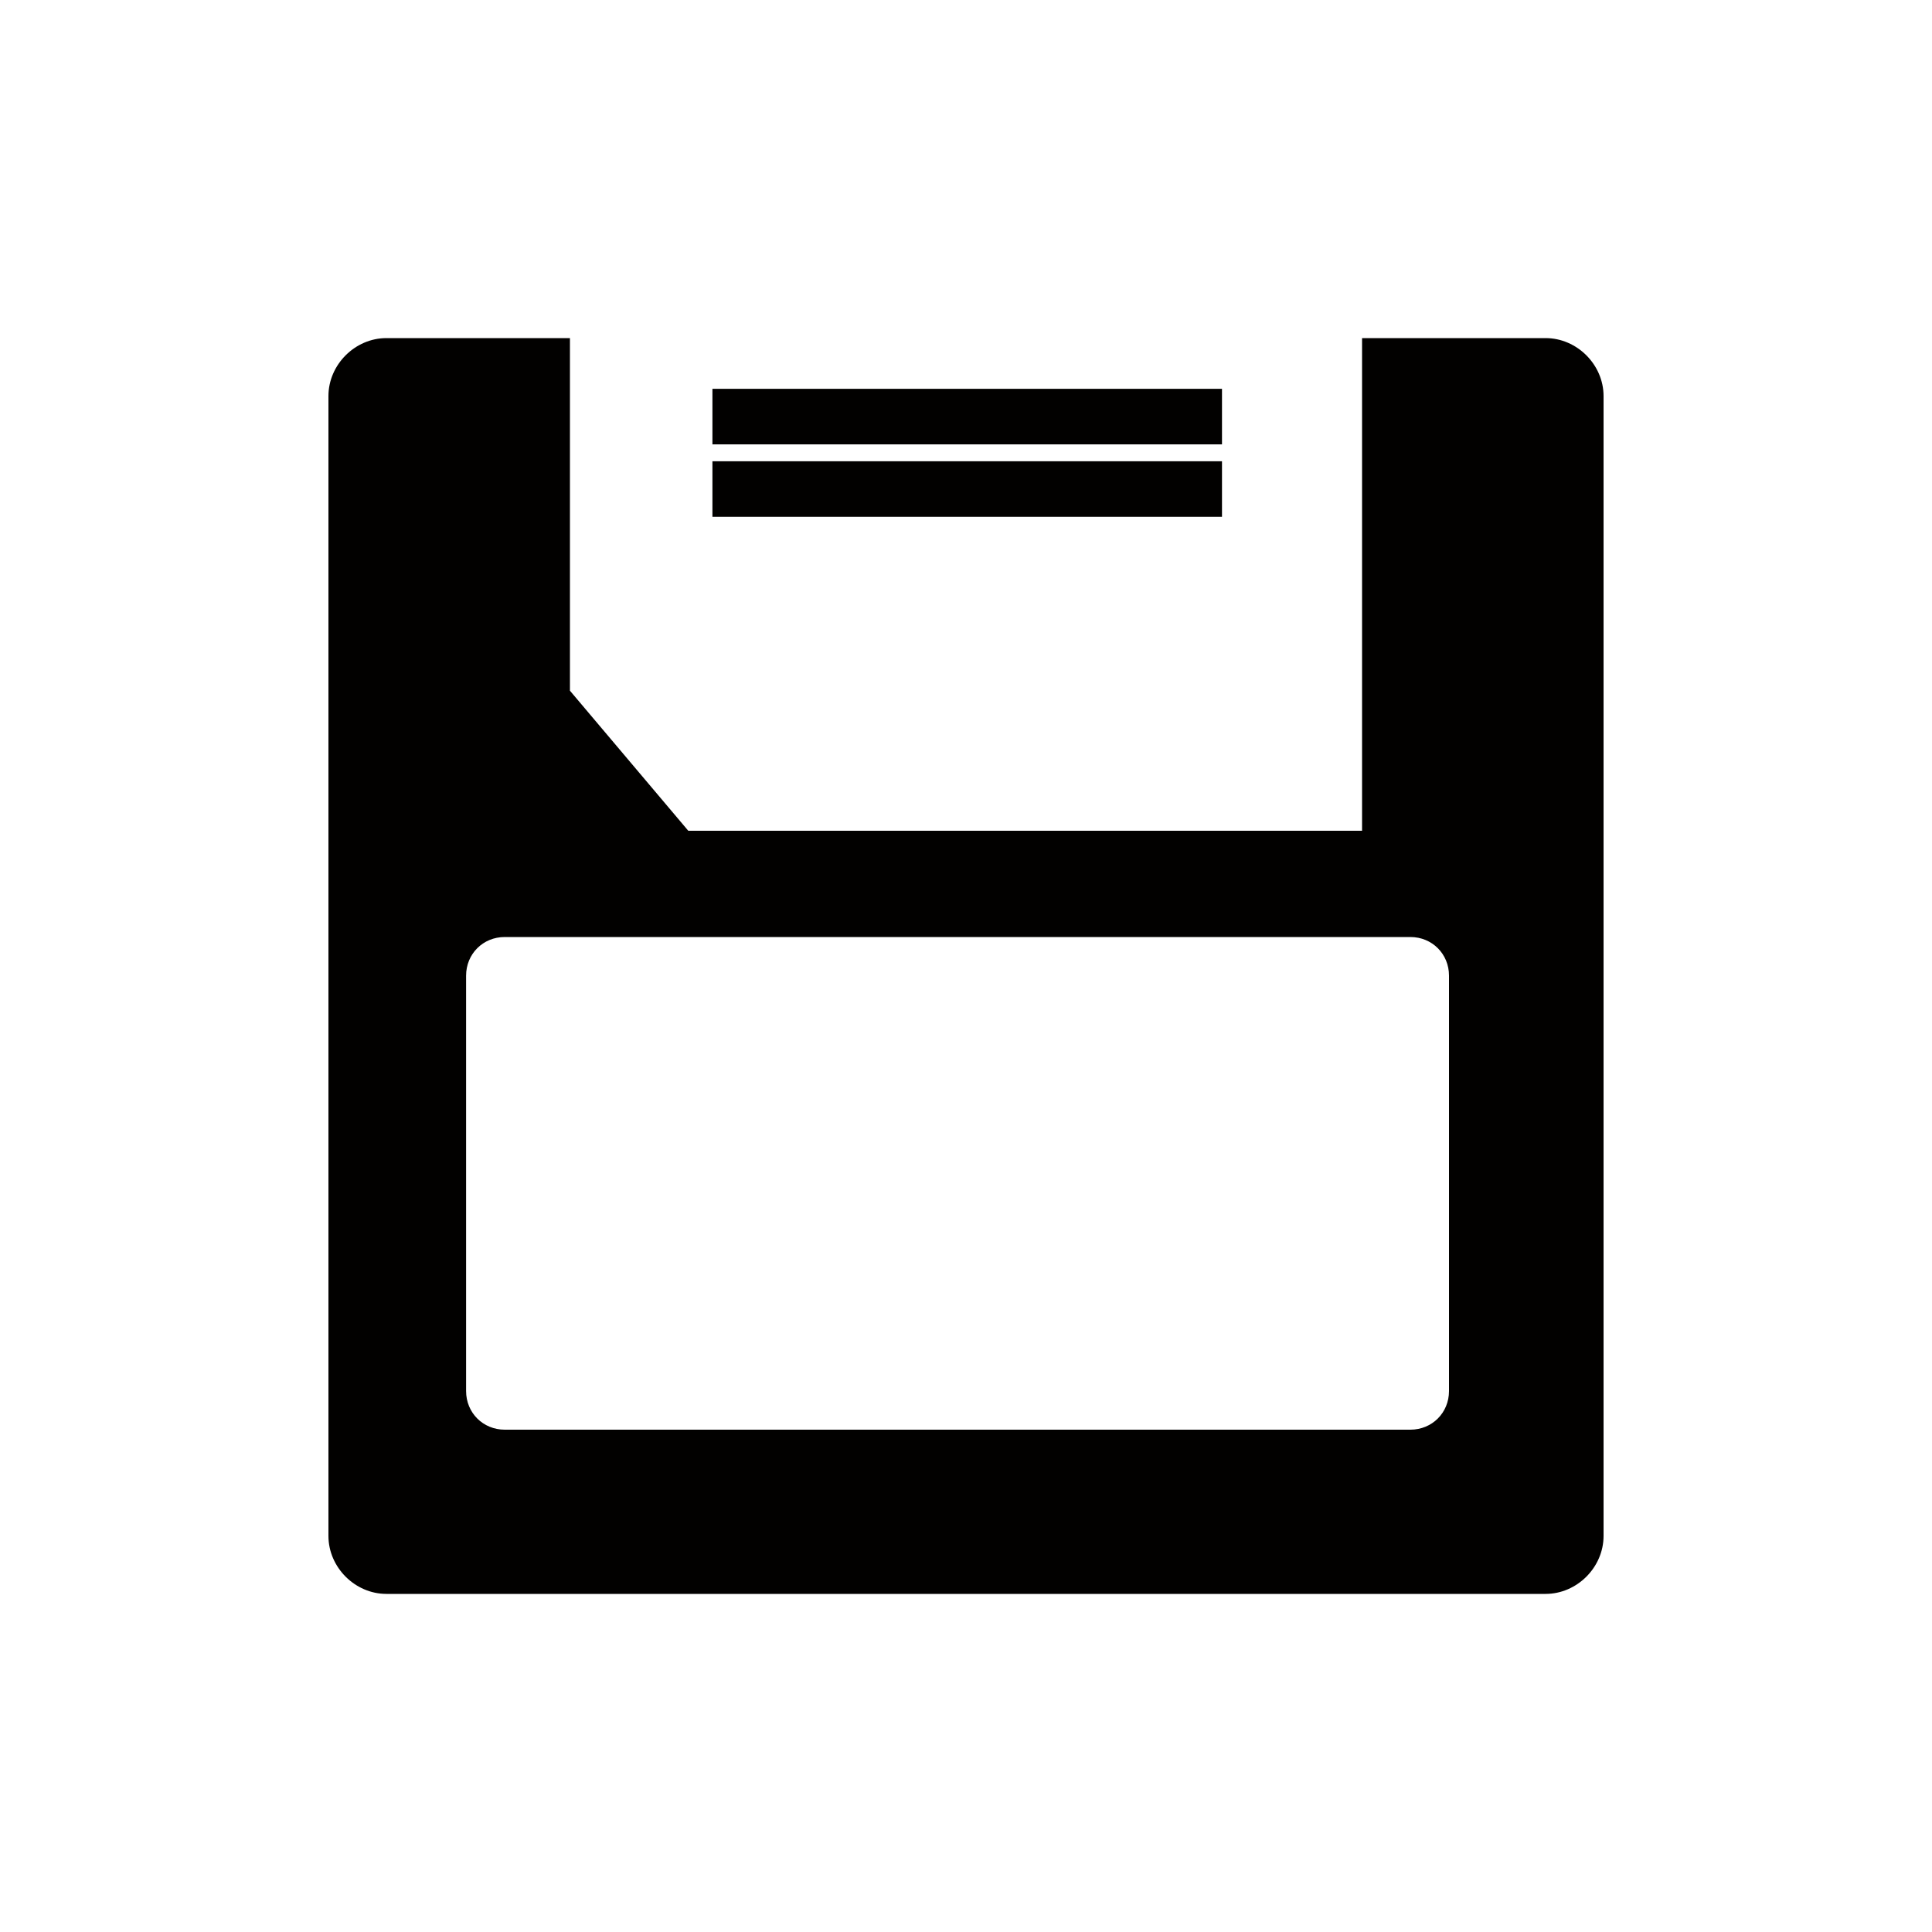 <?xml version="1.0" encoding="utf-8"?>
<!-- Generator: Adobe Illustrator 22.0.1, SVG Export Plug-In . SVG Version: 6.00 Build 0)  -->
<svg version="1.1" baseProfile="tiny" id="Calque_1"
	 xmlns="http://www.w3.org/2000/svg" xmlns:xlink="http://www.w3.org/1999/xlink" x="0px" y="0px" viewBox="0 0 80 80"
	 xml:space="preserve">
<g display="none">
	<path display="inline" fill="#3A4145" d="M51.5,65.6H30.9c-5.1,0-9.2,4.1-9.2,9.2h39C60.7,69.7,56.5,65.6,51.5,65.6z"/>
	<rect x="35.2" y="56.7" display="inline" fill="#3A4145" width="12" height="7"/>
	<path display="inline" fill="#3A4145" d="M73.8,6.8H8.6c-1,0-1.7,0.8-1.7,1.7v44.2c0,1,0.8,1.7,1.7,1.7h65.2c1,0,1.7-0.8,1.7-1.7
		V8.5C75.5,7.5,74.7,6.8,73.8,6.8z M68.8,46c0,1-0.8,1.7-1.8,1.7H15.3c-1,0-1.8-0.8-1.8-1.7V15.2c0-1,0.8-1.7,1.8-1.7h51.8
		c1,0,1.8,0.8,1.8,1.7V46z"/>
</g>
<path display="none" fill="#3A4145" d="M63.3,32.5c-2.5,0-4.8,0.9-6.7,2.5c-0.8-8.3-6.8-14.8-14.1-14.8c-6.5,0-11.9,5.1-13.6,12
	c-1.1-0.7-2.4-1-3.8-1c-4.8,0-8.7,4.6-8.7,10.2c0,0.1,0,0.1,0,0.2c-0.5-0.1-1-0.2-1.6-0.2c-4.4,0-7.9,4.2-7.9,9.3
	c0,5.1,3.5,9.3,7.9,9.3h5.6h17.2V45.2h-3.9L44,29.6l10.2,15.7h-3.9v14.6h13c6.5,0,11.7-6.1,11.7-13.7C75,38.6,69.8,32.5,63.3,32.5z"
	/>
<g>
	<path fill="#020100" d="M64,14h-7.6v20.4H28.5l-4.9-5.8V14H16c-1.3,0-2.4,1.1-2.4,2.4v0v47.2c0,1.3,1.1,2.4,2.4,2.4H64h0
		c1.3,0,2.4-1.1,2.4-2.4V16.4C66.4,15.1,65.3,14,64,14z M60,57.6c0,0.9-0.7,1.6-1.6,1.6H20.9c-0.9,0-1.6-0.7-1.6-1.6V40.4
		c0-0.9,0.7-1.6,1.6-1.6h37.5c0.9,0,1.6,0.7,1.6,1.6V57.6z"/>
	<rect x="29.5" y="16.1" fill="#020100" width="21.1" height="2.3"/>
	<rect x="29.5" y="19.1" fill="#020100" width="21.1" height="2.3"/>
</g>
<path display="none" fill="#020100" d="M56.7,37.8l0.5-1.2c3.6-8.8-0.6-18.9-9.4-22.5c-4.9-2-10.3-1.6-14.6,0.8
	c-3.4,1.8-6.2,4.8-7.8,8.6L22.3,31l5,2l3.1-7.5c1-2.5,2.8-4.4,4.9-5.7c3.1-1.8,7-2.2,10.5-0.8c6,2.5,9,9.4,6.5,15.5l-1.3,3.2h-2h-20
	h-5h-2.1h-6.8V40v27.1h48h2.1V37.8H56.7z M43.5,59.4h-6.9l1.8-7.2c-1.3-0.6-2.2-1.9-2.2-3.5c0-2.1,1.7-3.9,3.9-3.9
	c2.1,0,3.9,1.7,3.9,3.9c0,1.5-0.9,2.9-2.2,3.5L43.5,59.4z"/>
<g display="none">
	<path display="inline" fill="#020100" d="M27.4,32.7c-5.7,0-10.4,4.6-10.4,10.4c0,5.7,4.6,10.4,10.4,10.4c5.7,0,10.4-4.6,10.4-10.4
		C37.8,37.4,33.1,32.7,27.4,32.7z M27.4,50.5c-4.1,0-7.4-3.3-7.4-7.4c0-4.1,3.3-7.4,7.4-7.4c4.1,0,7.4,3.3,7.4,7.4
		C34.8,47.2,31.5,50.5,27.4,50.5z"/>
	<path display="inline" fill="#020100" d="M45.1,37.7l1.4-3.1l-2-3.5l-3.3-0.3c-0.4-0.4-0.7-0.8-1.1-1.1l-0.3-3.4l-3.5-2l-3,1.4
		c-0.5-0.2-1-0.3-1.5-0.4l-2-2.8h-4.1L23.6,25c-0.5,0.1-1,0.2-1.5,0.4L18.9,24l-3.5,2l-0.3,3.3c-0.4,0.4-0.8,0.7-1.1,1.1l-3.4,0.3
		l-2,3.5l1.4,3c-0.2,0.5-0.3,1-0.4,1.5l-2.8,2V45l2.7,1.9c0.1,0.5,0.2,1,0.4,1.5l-1.4,3.1l2,3.5l3.3,0.3c0.4,0.4,0.7,0.8,1.1,1.1
		l0.3,3.4l3.5,2l3-1.4c0.5,0.2,1,0.3,1.5,0.4l2,2.8h4.1l1.9-2.7c0.5-0.1,1-0.2,1.5-0.4l3.1,1.4l3.5-2l0.3-3.3
		c0.4-0.4,0.8-0.7,1.1-1.1l3.4-0.3l2-3.5l-1.4-3c0.2-0.5,0.3-1,0.4-1.5l2.8-2v-4.1l-2.7-1.9C45.4,38.8,45.2,38.3,45.1,37.7z
		 M27.4,56.3c-7.3,0-13.2-5.9-13.2-13.2c0-7.3,5.9-13.2,13.2-13.2c7.3,0,13.2,5.9,13.2,13.2C40.6,50.4,34.7,56.3,27.4,56.3z"/>
	<path display="inline" fill="#020100" d="M59.2,23.3c-3.9,0-7.1,3.2-7.1,7.1c0,3.9,3.2,7.1,7.1,7.1c3.9,0,7.1-3.2,7.1-7.1
		C66.2,26.4,63.1,23.3,59.2,23.3z M59.2,35.4c-2.8,0-5.1-2.3-5.1-5.1c0-2.8,2.3-5.1,5.1-5.1c2.8,0,5.1,2.3,5.1,5.1
		C64.2,33.1,62,35.4,59.2,35.4z"/>
	<path display="inline" fill="#020100" d="M73.4,31.8v-2.8l-1.9-1.3c-0.1-0.4-0.2-0.7-0.3-1.1l1-2.1l-1.4-2.4l-2.3-0.2
		c-0.2-0.3-0.5-0.5-0.8-0.8l-0.2-2.3l-2.4-1.4l-2.1,0.9c-0.3-0.1-0.7-0.2-1-0.3l-1.4-1.9h-2.8L56.6,18c-0.4,0.1-0.7,0.2-1.1,0.3
		l-2.1-1l-2.4,1.4l-0.2,2.3c-0.3,0.2-0.5,0.5-0.8,0.8l-2.3,0.2l-1.4,2.4l0.9,2.1c-0.1,0.3-0.2,0.7-0.3,1L45,28.8v2.8l1.9,1.3
		c0.1,0.4,0.2,0.7,0.3,1.1l-1,2.1l1.4,2.4l2.3,0.2c0.2,0.3,0.5,0.5,0.8,0.8l0.2,2.3l2.4,1.4l2.1-0.9c0.3,0.1,0.7,0.2,1.1,0.3
		l1.4,1.9h2.8l1.3-1.9c0.4-0.1,0.7-0.2,1.1-0.3l2.1,1l2.4-1.4l0.2-2.3c0.3-0.2,0.5-0.5,0.8-0.8l2.3-0.2l1.4-2.4l-0.9-2.1
		c0.1-0.3,0.2-0.7,0.3-1.1L73.4,31.8z M59.2,39.4c-5,0-9-4-9-9c0-5,4.1-9,9-9c5,0,9,4,9,9C68.2,35.3,64.1,39.4,59.2,39.4z"/>
</g>
<g display="none">
	<path display="inline" fill="#020100" d="M43,60.9c-0.1,0.2-0.2,0.3-0.3,0.5c-0.3,0.5-0.7,1-1,1.4c-0.2,0-0.4,0-0.5,0.1
		c-0.3,0-0.6,0.1-1,0.1c0.2-0.3,0.3-0.6,0.5-1c0.2-0.5,0.4-0.9,0.6-1.4c0-0.1,0.1-0.2,0.1-0.3c0.6-0.1,1.2-0.1,1.7-0.2
		c0-0.6,0.1-1.2,0.2-2c-0.4,0-0.8,0.1-1.2,0.1c0-0.1,0.1-0.2,0.1-0.3c-0.5,0-1.1,0-1.6-0.1c0,0.2-0.1,0.4-0.1,0.6
		c-0.5,0-1,0-1.4,0.1c-0.3,0-0.7,0-1,0.1c0.1-0.3,0.1-0.6,0.2-0.9c-0.5-0.1-1-0.1-1.5-0.2c0,0.3-0.1,0.6-0.1,0.9c0,0.1,0,0.1,0,0.2
		c0,0,0,0,0,0c-0.3,0-0.6,0-0.8,0c-0.3,0-0.5,0-0.8,0c0,0-0.1,0-0.1,0c-0.1-0.5-0.1-1-0.2-1.5c-0.6-0.1-1.1-0.2-1.7-0.4
		c0.1,0.6,0.2,1.3,0.3,1.8c-0.2,0-0.4,0-0.6,0c-0.6,0-1.1-0.1-1.6-0.1c-0.1,0-0.2,0-0.3,0c-0.2-0.7-0.4-1.5-0.5-2.3c0,0,0-0.1,0-0.1
		c-0.6-0.2-1.3-0.4-1.9-0.6c0,0.2,0.1,0.4,0.1,0.6c0.2,0.8,0.4,1.6,0.6,2.3c-0.2,0-0.4-0.1-0.6-0.1c-0.6-0.1-1.2-0.1-1.8-0.2
		c-0.1,0-0.1,0-0.2,0c-0.3-0.7-0.6-1.5-0.9-2.3c-0.2-0.5-0.4-1.1-0.5-1.6c-0.8-0.4-1.5-0.7-2.3-1.1c0,0.1,0.1,0.2,0.1,0.3
		c0.2,0.7,0.4,1.4,0.7,2.1c0.3,0.8,0.6,1.6,0.9,2.3c-0.3-0.1-0.5-0.1-0.8-0.2c-0.5-0.1-1-0.2-1.4-0.3c-0.8-1.4-1.5-2.9-2.1-4.6
		c-0.1-0.2-0.2-0.4-0.2-0.6c0.1,0,0.2,0.1,0.3,0.1c0.7,0.2,1.4,0.4,2.1,0.6c0,0,0.1,0,0.1,0c-2-1.1-3.8-2.3-5.5-3.7
		c-0.1,0-0.1-0.1-0.2-0.1c-0.5-0.2-1-0.5-1.5-0.7c-0.2-0.1-0.4-0.2-0.6-0.3c-0.1-0.4-0.2-0.8-0.3-1.2c-0.9-0.9-1.8-1.9-2.5-3
		c0.1,0.5,0.1,1,0.2,1.5c0.1,0.4,0.1,0.7,0.2,1.1c0,0-0.1-0.1-0.1-0.1c-0.7-0.6-1.2-1.1-1.7-1.7c-0.2-1.1-0.3-2.3-0.3-3.4
		c-0.7-1.3-1.4-2.6-1.9-4C8,37.9,7.9,39,7.9,40c0,1.5,0.1,3.1,0.4,4.5c0.1,0.6,0.2,1.3,0.4,1.9c0.2,0.7,0.4,1.5,0.6,2.2
		c0.9,2.7,2.2,5.1,3.7,7.2c0.1,0.1,0.2,0.2,0.3,0.3c3,4,6.7,6.8,10.2,8.3c1.8,0.8,3.4,1.3,4.9,1.7c1.3,0.4,2.6,0.6,3.9,0.8
		c0.3,0,0.6,0.1,0.9,0.1c0.4,0,0.9,0.1,1.3,0.1c0.4,0,0.8,0,1.1,0c0.1,0,0.2,0,0.3,0c0.3,0,0.6,0,0.9,0c0.1,0,0.1,0,0.2,0
		c4.3-0.2,8.4-1.3,12-3.3c1.8-1,3.7-2.2,5.5-3.9c1.2-1.1,2.3-2.3,3.4-3.7c-4.8,3.3-9.7,6.1-14.9,8.4C42.9,63.2,43,62.1,43,60.9z
		 M14.3,53.8c-0.2-0.1-0.3-0.2-0.5-0.3c-1.3-2.2-2.4-4.6-3-7.2c0.4,0.5,1,1,1.5,1.5c0.1,0.1,0.2,0.2,0.3,0.2
		c0.2,0.6,0.3,1.2,0.5,1.8c0.2,0.7,0.5,1.4,0.8,2.1c0.4,0.8,0.7,1.7,1.2,2.4C14.8,54.2,14.6,54,14.3,53.8z M17.3,57.9
		c-0.6-0.6-1.1-1.2-1.6-1.8c0.3,0.2,0.5,0.3,0.8,0.4c0.3,0.5,0.7,1,1.1,1.4c0.2,0.3,0.4,0.5,0.6,0.8C17.9,58.5,17.6,58.2,17.3,57.9z
		 M19,56c-0.3-0.1-0.5-0.2-0.8-0.3C17,54,16,52,15.2,49.8c0.6,0.3,1.2,0.6,1.9,0.9c0.1,0.1,0.2,0.1,0.4,0.2c0.1,0.3,0.2,0.6,0.3,0.9
		c0.2,0.7,0.5,1.4,0.8,2.1c0.4,0.9,0.8,1.7,1.2,2.5C19.5,56.2,19.2,56.1,19,56z M23,61.3C23,61.3,23,61.3,23,61.3
		c-0.9-0.7-1.7-1.5-2.5-2.4c-0.1-0.1-0.2-0.3-0.3-0.4c-0.1-0.2-0.3-0.3-0.4-0.5c0.1,0,0.1,0,0.2,0.1c0.4,0.1,0.7,0.3,1.1,0.4
		c0.1,0.2,0.3,0.4,0.4,0.6c0.6,0.8,1.2,1.6,1.8,2.3c0,0,0,0,0,0C23.2,61.4,23.1,61.3,23,61.3z M26.4,62.2c-0.1-0.1-0.3-0.3-0.4-0.4
		c-0.8-0.8-1.6-1.6-2.3-2.6c0.3,0.1,0.5,0.1,0.8,0.2c0.3,0.1,0.7,0.2,1,0.2c0,0.1,0.1,0.1,0.1,0.2c0.4,0.8,0.9,1.5,1.4,2.2
		c0.1,0.1,0.1,0.2,0.2,0.3c0,0.1,0.1,0.1,0.1,0.2C27,62.3,26.7,62.3,26.4,62.2z M29.6,62.8c-0.1,0-0.2,0-0.3,0
		c-0.3-0.4-0.7-0.9-1-1.3c-0.3-0.5-0.6-0.9-0.9-1.4c0.5,0.1,0.9,0.1,1.4,0.2c0.2,0,0.3,0,0.5,0.1c0.1,0,0.2,0,0.4,0
		c0,0.1,0.1,0.2,0.1,0.3c0.2,0.6,0.5,1.2,0.8,1.8c0.1,0.2,0.2,0.4,0.3,0.6C30.5,62.9,30,62.8,29.6,62.8z M31.8,65c0.2,0,0.3,0,0.5,0
		c0.2,0.2,0.3,0.4,0.5,0.5C32.5,65.4,32.2,65.2,31.8,65z M32.3,63c-0.4-0.8-0.7-1.7-1-2.6c0.8,0.1,1.5,0.1,2.3,0.1
		c0.2,0.7,0.3,1.3,0.4,1.9c0.1,0.2,0.1,0.4,0.2,0.6c0,0,0,0.1,0,0.1c0,0,0,0,0,0c-0.3,0-0.7,0-1-0.1C32.9,63.1,32.6,63,32.3,63z
		 M34.1,65.7c-0.1-0.1-0.2-0.2-0.3-0.3c-0.1-0.1-0.1-0.2-0.2-0.3c0.4,0,0.9,0,1.3,0c0.1,0.2,0.1,0.4,0.2,0.6
		C34.8,65.8,34.4,65.8,34.1,65.7z M35.5,65.2L35.5,65.2L35.5,65.2L35.5,65.2z M35.8,63.1c-0.1,0-0.2,0-0.3,0c0,0-0.1,0-0.1,0h-0.1
		c-0.1-0.8-0.2-1.6-0.3-2.6c0.2,0,0.4,0,0.6,0c0.2,0,0.4,0,0.6,0c-0.1,0.6-0.2,1.2-0.2,1.8C35.9,62.6,35.8,62.9,35.8,63.1z
		 M37.3,65.4c-0.1,0.1-0.2,0.3-0.4,0.4c-0.3,0-0.6,0-0.9,0c0.1-0.2,0.1-0.4,0.2-0.6c0.4,0,0.9,0,1.3,0
		C37.5,65.2,37.4,65.3,37.3,65.4z M38.3,65.6c0.2-0.2,0.3-0.3,0.5-0.5c0.2,0,0.3,0,0.5,0C38.9,65.2,38.6,65.4,38.3,65.6z M38.8,63
		c-0.4,0-0.7,0-1.1,0c-0.3,0-0.5,0-0.8,0c0.1-0.3,0.1-0.6,0.2-0.8c0.1-0.5,0.3-1.1,0.4-1.8c0.8,0,1.6-0.1,2.3-0.1
		C39.5,61.4,39.1,62.3,38.8,63z"/>
	<path display="inline" fill="#020100" d="M63,42.8c0.1-0.9,0.1-1.8,0.1-2.7c0-6-2-11.6-5.1-15.8c-1.9-2.7-4.3-4.9-6.6-6.5
		c-4.4-3.1-9.9-5-15.7-5c-3,0-5.8,0.5-8.5,1.3c-1.2,0.3-2.5,0.8-3.9,1.4c-1.1,0.5-2.3,1.2-3.4,1.9c-0.2,0.1-0.5,0.3-0.9,0.5
		c-0.1,0.1-0.3,0.2-0.5,0.4c-1.3,1-2.6,2.1-3.7,3.4c-0.7,0.7-1.3,1.5-1.9,2.4c-0.7,1-1.4,2-1.9,3.1c-0.1-0.2-0.2-0.5-0.3-0.7
		c-0.9-2.4-1.7-5-2.1-7.9c-0.5,2.7-0.6,5.3-0.5,7.8c1,20.4,21.5,29.7,36.9,29.6c-0.2,2.8-0.3,4.2-0.5,6.9
		c9.2-4.2,17.5-9.6,25.5-16.9c0.7-0.6,1.3-1.2,2-1.8C69,43.9,66,43.5,63,42.8z M60,32.6c0.5,1.7,0.8,3.4,1,5.2
		c0,0.3,0.1,0.6,0.1,0.9c-0.4,0.5-0.9,1-1.6,1.6c0-0.1,0-0.1,0-0.2c0-2.1-0.2-4.2-0.6-6.1c0.3-0.3,0.6-0.6,0.9-0.9
		C59.9,32.8,60,32.7,60,32.6z M57.3,26.4c1,1.6,1.8,3.4,2.5,5.2c0,0.1-0.1,0.1-0.1,0.2c0,0.1-0.1,0.1-0.1,0.2
		c-0.2,0.3-0.5,0.5-0.8,0.8c-0.5-2-1.2-3.9-2-5.7c0.1-0.1,0.1-0.1,0.2-0.2C57,26.7,57.1,26.6,57.3,26.4z M53.6,29.1
		c0.5-0.3,1-0.5,1.5-0.8c0,0.1,0.1,0.2,0.1,0.2c0.7,1.7,1.3,3.5,1.7,5.4c-0.1,0-0.1,0.1-0.2,0.1c-0.5,0.3-1.1,0.6-1.8,0.8
		C54.6,32.8,54.2,30.9,53.6,29.1z M52.5,20.7c1.4,1.3,2.8,2.8,4.1,4.6c0.1,0.1,0.1,0.2,0.2,0.3c-0.1,0.2-0.3,0.3-0.5,0.5
		c0,0,0,0-0.1,0.1c-0.1-0.2-0.2-0.3-0.3-0.5c-0.1-0.2-0.2-0.4-0.3-0.6C54.7,23.4,53.6,22,52.5,20.7L52.5,20.7z M51.2,21.9
		c1.1,1.3,2.1,2.8,2.9,4.5c0.1,0.3,0.3,0.5,0.4,0.8c-0.2,0.1-0.3,0.2-0.5,0.2c-0.3,0.1-0.6,0.3-0.9,0.4c-0.7-1.9-1.5-3.6-2.5-5.2
		c0,0,0,0,0,0c0-0.1-0.1-0.1-0.1-0.2C50.8,22.2,51,22.1,51.2,21.9z M48.7,28.2c-0.4-1.6-0.9-3.1-1.5-4.5c0.6-0.2,1.2-0.4,1.7-0.6
		c0.1,0.2,0.3,0.5,0.4,0.7c0.8,1.4,1.4,2.9,2,4.6c-0.1,0-0.3,0.1-0.5,0.1c-0.6,0.2-1.2,0.3-1.8,0.5c0,0-0.1,0-0.1,0
		C48.8,28.8,48.7,28.5,48.7,28.2z M49.5,31.9c-0.1-0.4-0.1-0.8-0.2-1.2c0.9-0.3,1.7-0.6,2.5-0.9c0.1,0.3,0.2,0.6,0.2,0.9
		c0.4,1.5,0.7,3.1,0.9,4.7c0,0-0.1,0-0.1,0c-0.6,0.2-1.3,0.4-1.9,0.6c-0.3,0.1-0.6,0.2-0.9,0.2C49.9,34.8,49.7,33.3,49.5,31.9z
		 M47.4,18.1c1,0.8,2,1.7,3,2.8c-0.2,0.1-0.4,0.2-0.6,0.3c-0.8-1.2-1.7-2.2-2.6-3.2c-0.1-0.1-0.1-0.1-0.2-0.2
		C47.1,17.9,47.2,18,47.4,18.1z M43.3,16.6c0.5,0.3,0.9,0.7,1.4,1.1c1.2,1.1,2.4,2.4,3.4,4c-0.1,0-0.3,0.1-0.4,0.1
		c-0.2,0-0.3,0.1-0.5,0.1c-0.2,0.1-0.4,0.1-0.6,0.1c-0.4-0.8-0.8-1.5-1.2-2.2c0,0,0-0.1-0.1-0.1c-0.4-0.7-0.9-1.4-1.4-2
		c-0.3-0.4-0.6-0.8-0.9-1.1C43.1,16.7,43.2,16.7,43.3,16.6z M43.1,26.1c-0.1-0.5-0.2-1-0.3-1.5c0.9-0.1,1.8-0.3,2.7-0.5
		c0.1,0.4,0.3,0.8,0.4,1.2c0.4,1.3,0.8,2.7,1.1,4.1c-0.1,0-0.2,0-0.3,0.1c-0.6,0.1-1.2,0.2-1.9,0.3c-0.4,0.1-0.7,0.1-1.1,0.2
		C43.6,28.6,43.3,27.3,43.1,26.1z M41.5,17.1c0.4,0.5,0.8,1,1.2,1.6c0.4,0.6,0.8,1.3,1.2,2.1c0.3,0.5,0.6,1.1,0.8,1.7
		c-0.3,0-0.6,0.1-0.8,0.1c-0.5,0.1-1.1,0.1-1.6,0.2c-0.3-1.2-0.7-2.2-1-3.2c-0.3-0.8-0.6-1.6-1-2.2C40.7,17.2,41.1,17.1,41.5,17.1z
		 M38.5,25c0.9,0,1.7-0.1,2.6-0.2c0.1,0.5,0.2,1,0.3,1.6c0.2,1.2,0.4,2.5,0.5,3.8c-0.1,0-0.1,0-0.2,0c-0.6,0.1-1.2,0.1-1.9,0.1
		c-0.2,0-0.4,0-0.6,0c-0.1-1.3-0.3-2.5-0.4-3.7C38.7,26.2,38.6,25.6,38.5,25z M39.4,32.5c0.9-0.1,1.8-0.1,2.6-0.3
		c0.1,1.7,0.2,3.5,0.3,5.4c-0.6,0.1-1.3,0.1-1.9,0.1c-0.3,0-0.5,0-0.7,0.1c0-1.3-0.1-2.5-0.2-3.7C39.4,33.6,39.4,33,39.4,32.5z
		 M39.9,20c0.3,0.9,0.5,1.9,0.8,2.9c-0.2,0-0.5,0-0.7,0c-0.5,0-1,0.1-1.6,0.1c-0.1,0-0.1,0-0.2,0c-0.1-0.7-0.3-1.4-0.4-2.1
		c-0.3-1.3-0.5-2.4-0.8-3.4c0.7,0,1.3-0.1,2-0.1c0.2,0.5,0.4,1,0.6,1.5C39.7,19.3,39.8,19.6,39.9,20z M35.7,32.6c0.6,0,1.2,0,1.7,0
		c0.1,1.7,0.2,3.5,0.2,5.3c-0.6,0-1.3,0-1.9,0c0,0-0.1,0-0.1,0c-0.7,0-1.4,0-2.1,0c0-1.2,0.1-2.3,0.1-3.4c0-0.6,0.1-1.3,0.1-1.9
		C34.3,32.6,35,32.6,35.7,32.6z M33.8,30.5c0.1-1.2,0.2-2.4,0.3-3.6c0.1-0.6,0.1-1.3,0.2-1.9c0.3,0,0.7,0,1,0c0.5,0,1,0,1.5,0
		c0.1,0.6,0.1,1.2,0.2,1.8c0.1,1.2,0.2,2.4,0.3,3.7c0,0-0.1,0-0.1,0c-0.5,0-1,0-1.5,0c-0.1,0-0.2,0-0.4,0
		C34.8,30.5,34.3,30.5,33.8,30.5z M39.4,15.2C39.4,15.2,39.4,15.2,39.4,15.2c-0.2,0-0.3,0-0.5,0c0,0-0.1-0.1-0.1-0.1
		c-0.2-0.2-0.4-0.4-0.5-0.6C38.7,14.6,39,14.9,39.4,15.2z M36.9,14.2c0.1,0.1,0.3,0.2,0.4,0.4c0.1,0.1,0.1,0.1,0.2,0.2
		c0.1,0.1,0.2,0.3,0.3,0.4c-0.5,0-0.9,0-1.4,0c-0.1-0.2-0.1-0.4-0.2-0.6c-0.1-0.2-0.1-0.3-0.2-0.5C36.3,14.2,36.6,14.2,36.9,14.2z
		 M35.5,14.8c0,0.1,0,0.3,0.1,0.4h0c0,0-0.1,0-0.1,0C35.5,15.1,35.5,15,35.5,14.8z M35.6,17.5c0.1,0,0.2,0,0.3,0
		c0.1,0.5,0.1,1.1,0.2,1.8c0.1,1.1,0.3,2.4,0.5,3.8c-0.2,0-0.4,0-0.6,0c-0.2,0-0.5,0-0.7,0c-0.3,0-0.5,0-0.8,0c0,0,0,0,0,0
		c0,0,0,0,0,0c0.2-2.2,0.5-4,0.7-5.5C35.3,17.5,35.5,17.5,35.6,17.5z M33.8,14.6C33.8,14.6,33.8,14.6,33.8,14.6
		c0.2-0.2,0.3-0.3,0.4-0.4c0.3,0,0.6,0,0.9,0c0,0.1-0.1,0.3-0.1,0.4c-0.1,0.2-0.1,0.4-0.2,0.7c-0.5,0-0.9,0-1.4,0
		C33.5,15,33.6,14.8,33.8,14.6z M32.4,14.7c0.1-0.1,0.2-0.1,0.4-0.2c-0.1,0.1-0.1,0.1-0.2,0.2c-0.2,0.2-0.3,0.3-0.5,0.5
		c-0.2,0-0.3,0-0.5,0C31.9,15,32.2,14.8,32.4,14.7z M31.4,19.3c0.2-0.7,0.5-1.3,0.7-1.9c0.6,0.1,1.3,0.1,2,0.1
		c-0.1,0.6-0.3,1.2-0.4,1.9c-0.2,1.1-0.5,2.3-0.7,3.6c0,0,0,0,0,0c-0.5,0-1,0-1.5-0.1c-0.3,0-0.7,0-1-0.1c0.2-1,0.5-2,0.8-2.9
		C31.3,19.7,31.3,19.5,31.4,19.3z M29.7,32.2c0.7,0.1,1.4,0.2,2.1,0.2c-0.1,1.7-0.2,3.5-0.3,5.3c-0.6,0-1.2-0.1-1.8-0.1
		c-0.3,0-0.6,0-0.9-0.1c0-1.2,0.1-2.3,0.1-3.4c0-0.7,0.1-1.4,0.1-2c0,0,0,0,0,0C29.3,32.2,29.5,32.2,29.7,32.2z M29.3,30.2
		c0.1-1.2,0.3-2.3,0.4-3.4c0.1-0.7,0.2-1.3,0.3-2c0.8,0.1,1.7,0.1,2.6,0.2c-0.3,1.7-0.5,3.5-0.7,5.4c-0.6,0-1.1-0.1-1.6-0.1
		C30,30.3,29.6,30.2,29.3,30.2z M28.4,18.7c0.4-0.6,0.8-1.1,1.2-1.6c0.4,0.1,0.8,0.1,1.2,0.2c-0.4,0.7-0.7,1.4-1,2.3
		c-0.4,1-0.7,2.1-1,3.2c-0.4,0-0.8-0.1-1.2-0.1c-0.4-0.1-0.8-0.1-1.2-0.2c0.6-1.3,1.2-2.4,1.9-3.5C28.2,18.9,28.3,18.8,28.4,18.7z
		 M21.1,36.4c-0.6-0.1-1.1-0.3-1.6-0.4c-0.4-0.1-0.9-0.3-1.3-0.4c0.1-1.2,0.3-2.4,0.6-3.5c0.1-0.5,0.2-1.1,0.4-1.6
		c0.1-0.2,0.1-0.5,0.2-0.7c0.4,0.1,0.8,0.3,1.2,0.4c0.4,0.1,0.9,0.3,1.3,0.4C21.5,32.5,21.2,34.4,21.1,36.4z M21,28.7
		c-0.4-0.1-0.8-0.2-1.2-0.3c0.4-1.1,0.8-2.1,1.3-3.1c0.2-0.5,0.5-1,0.8-1.5c0.1-0.2,0.2-0.4,0.3-0.6c0.3,0.1,0.6,0.2,0.8,0.3
		c0.3,0.1,0.6,0.2,0.9,0.3c-0.7,1.6-1.2,3.4-1.7,5.3C21.8,28.9,21.4,28.8,21,28.7z M23.4,33.4c0.1-0.6,0.2-1.2,0.3-1.8
		c0-0.1,0-0.2,0.1-0.3c0.6,0.1,1.2,0.3,1.8,0.4c0.5,0.1,1,0.2,1.6,0.3c-0.2,1.8-0.3,3.6-0.4,5.5c-0.6-0.1-1.2-0.1-1.7-0.2
		c-0.7-0.1-1.3-0.2-1.9-0.3C23.2,35.7,23.3,34.5,23.4,33.4z M27.4,30c-0.5-0.1-1-0.2-1.5-0.2c-0.6-0.1-1.2-0.2-1.7-0.3
		c0.2-1.1,0.5-2.2,0.8-3.2c0.2-0.6,0.4-1.2,0.6-1.8c0-0.1,0.1-0.2,0.1-0.3c0.4,0.1,0.9,0.2,1.4,0.3c0.4,0.1,0.9,0.1,1.3,0.2
		C27.9,26.3,27.6,28.1,27.4,30z M26.5,17.7c0.5-0.4,0.9-0.8,1.4-1.1c0.1,0,0.2,0.1,0.3,0.1c-0.3,0.3-0.6,0.7-0.9,1.1
		c-1,1.2-1.8,2.7-2.6,4.3c-0.3-0.1-0.5-0.1-0.8-0.2c-0.3-0.1-0.5-0.1-0.8-0.2c0.5-0.8,1.1-1.6,1.7-2.2
		C25.3,18.8,25.9,18.2,26.5,17.7z M24.2,17.8c-1,1-1.9,2.1-2.8,3.3c-0.1,0-0.2-0.1-0.3-0.1c0,0,0,0,0,0c-0.1,0-0.2-0.1-0.3-0.1
		c0,0,0,0,0,0C21.8,19.7,23,18.7,24.2,17.8z M19.2,22.9c0.2-0.3,0.4-0.6,0.7-0.9c0.1,0.1,0.2,0.1,0.3,0.2c0.1,0.1,0.2,0.1,0.3,0.2
		c0,0,0.1,0.1,0.2,0.1c-1,1.6-1.8,3.4-2.6,5.3c-0.3-0.1-0.6-0.2-0.9-0.4c-0.2-0.1-0.3-0.1-0.5-0.2c0.5-1.1,1.1-2.1,1.8-3.1
		C18.6,23.6,18.9,23.2,19.2,22.9z M15.5,24.1c0.9-1.1,1.8-2.2,2.9-3.1c-1,1.2-2,2.5-2.8,4c-0.2,0.4-0.4,0.8-0.6,1.2
		c-0.2-0.1-0.4-0.3-0.5-0.4l0,0l0,0C14.7,25.2,15.1,24.7,15.5,24.1z M12.2,29.7C12.2,29.7,12.2,29.7,12.2,29.7
		c0.1-0.3,0.2-0.6,0.3-0.9c0.1-0.3,0.3-0.6,0.4-0.9c0.3-0.5,0.6-1.1,0.9-1.6c0,0,0,0,0,0c0.2,0.2,0.3,0.4,0.5,0.6
		c-0.6,1.2-1.1,2.5-1.5,3.9C12.7,30.6,12.5,30.1,12.2,29.7z M14.9,33.8c-0.2-0.2-0.3-0.4-0.5-0.6c0.2-0.9,0.4-1.7,0.7-2.5
		c0.1-0.4,0.3-0.8,0.4-1.2c0.1-0.4,0.3-0.8,0.5-1.1c0.2,0.1,0.3,0.2,0.5,0.3c0.3,0.2,0.6,0.3,1,0.5c-0.6,1.9-1.1,3.8-1.3,5.9
		c-0.2-0.1-0.3-0.1-0.5-0.2C15.4,34.4,15.2,34.1,14.9,33.8z M19.3,38c-0.3-0.2-0.5-0.4-0.8-0.6c0.3,0.1,0.5,0.2,0.8,0.3
		c0.6,0.2,1.1,0.3,1.7,0.5c0,0.4,0,0.7,0,1.1C20.4,38.9,19.8,38.5,19.3,38z M24.9,41.4c-0.3-0.1-0.5-0.2-0.8-0.4
		c-0.4-0.2-0.7-0.4-1.1-0.6c0-0.2,0-0.3,0-0.5c0-0.4,0-0.7,0-1.1c0-0.1,0-0.2,0-0.3c0.6,0.1,1.3,0.3,1.9,0.4
		c0.6,0.1,1.2,0.2,1.8,0.3c0,0.2,0,0.5,0,0.7c0,0.7,0,1.5,0,2.2C26.1,42,25.5,41.7,24.9,41.4z M29.6,43.2c-0.3-0.1-0.5-0.2-0.8-0.2
		c0-0.4,0-0.9,0-1.3c0-0.5,0-1,0-1.6c0-0.1,0-0.3,0-0.4c0.9,0.1,1.8,0.2,2.7,0.2c0,0.1,0,0.1,0,0.2c0,1.2,0,2.4,0.1,3.6
		C30.9,43.5,30.2,43.3,29.6,43.2z M35.7,44.3c-0.7-0.1-1.5-0.2-2.2-0.3c0-0.7,0-1.5-0.1-2.3c0-0.6,0-1.2,0-1.8c0,0,0-0.1,0-0.1
		c0.7,0,1.4,0,2.1,0c0.7,0,1.4,0,2,0c0,0,0,0.1,0,0.1c0,1.5,0,3-0.1,4.5C36.9,44.5,36.3,44.4,35.7,44.3z M40.4,44.6
		c-0.3,0-0.6,0-0.9,0c0-1,0.1-2,0.1-3.1c0-0.5,0-1,0-1.5c0-0.1,0-0.1,0-0.2c0.9-0.1,1.8-0.1,2.7-0.2c0,0.1,0,0.3,0,0.4
		c0,1.5,0,3.1-0.1,4.5C41.6,44.6,41,44.6,40.4,44.6z M46.7,39.1c-0.2,1.7-0.3,3.1-0.6,5.2c-0.6,0.1-1.1,0.1-1.7,0.2
		c-0.1,0-0.2,0-0.3,0c0.1-1.2,0.1-2.4,0.1-3.6c0-0.3,0-0.6,0-0.9c0-0.2,0-0.4,0-0.7c0.2,0,0.5-0.1,0.7-0.1c0-0.3,0.1-0.7,0.1-1
		c0.4,0.3,0.9,0.5,1.3,0.7c0.1,0,0.1,0,0.2,0C46.7,39,46.7,39,46.7,39.1z M47,36.4c0,0.2,0,0.4-0.1,0.6c-0.3,0.1-0.6,0.1-0.9,0.2
		c-0.6,0.1-1.1,0.2-1.7,0.3c0-1.4-0.1-2.7-0.2-4c0-0.5-0.1-1-0.1-1.5c1.2-0.2,2.3-0.4,3.4-0.7c0.1,0.4,0.1,0.9,0.2,1.3
		c0.2,1.1,0.3,2.2,0.4,3.3c0,0.3,0,0.6,0.1,0.9c-0.1,0-0.1,0-0.2,0C47.6,36.7,47.3,36.5,47,36.4z M50.2,38.1c1-0.3,2-0.6,2.9-0.9
		c0.1,0.8,0.1,1.6,0.1,2.3C52.2,39,51.2,38.6,50.2,38.1z M55.6,40.5c-0.1,0-0.3-0.1-0.4-0.2c0-0.1,0-0.2,0-0.3c0-1,0-1.9-0.1-2.9
		c0-0.3,0-0.6-0.1-0.8c0.1,0,0.2-0.1,0.3-0.1c0.6-0.3,1.2-0.6,1.7-1c0,0.1,0,0.3,0.1,0.4c0.1,0.7,0.2,1.5,0.2,2.2
		c0.1,0.7,0.1,1.4,0.1,2.2c0,0.4,0,0.8,0,1.1C56.9,40.9,56.2,40.7,55.6,40.5z M59.5,41.8C59.5,41.8,59.5,41.8,59.5,41.8
		c0.7-0.6,1.2-1.1,1.6-1.7c0,0.7,0,1.4-0.1,2.1C60.5,42.1,60,42,59.5,41.8z"/>
</g>
</svg>
